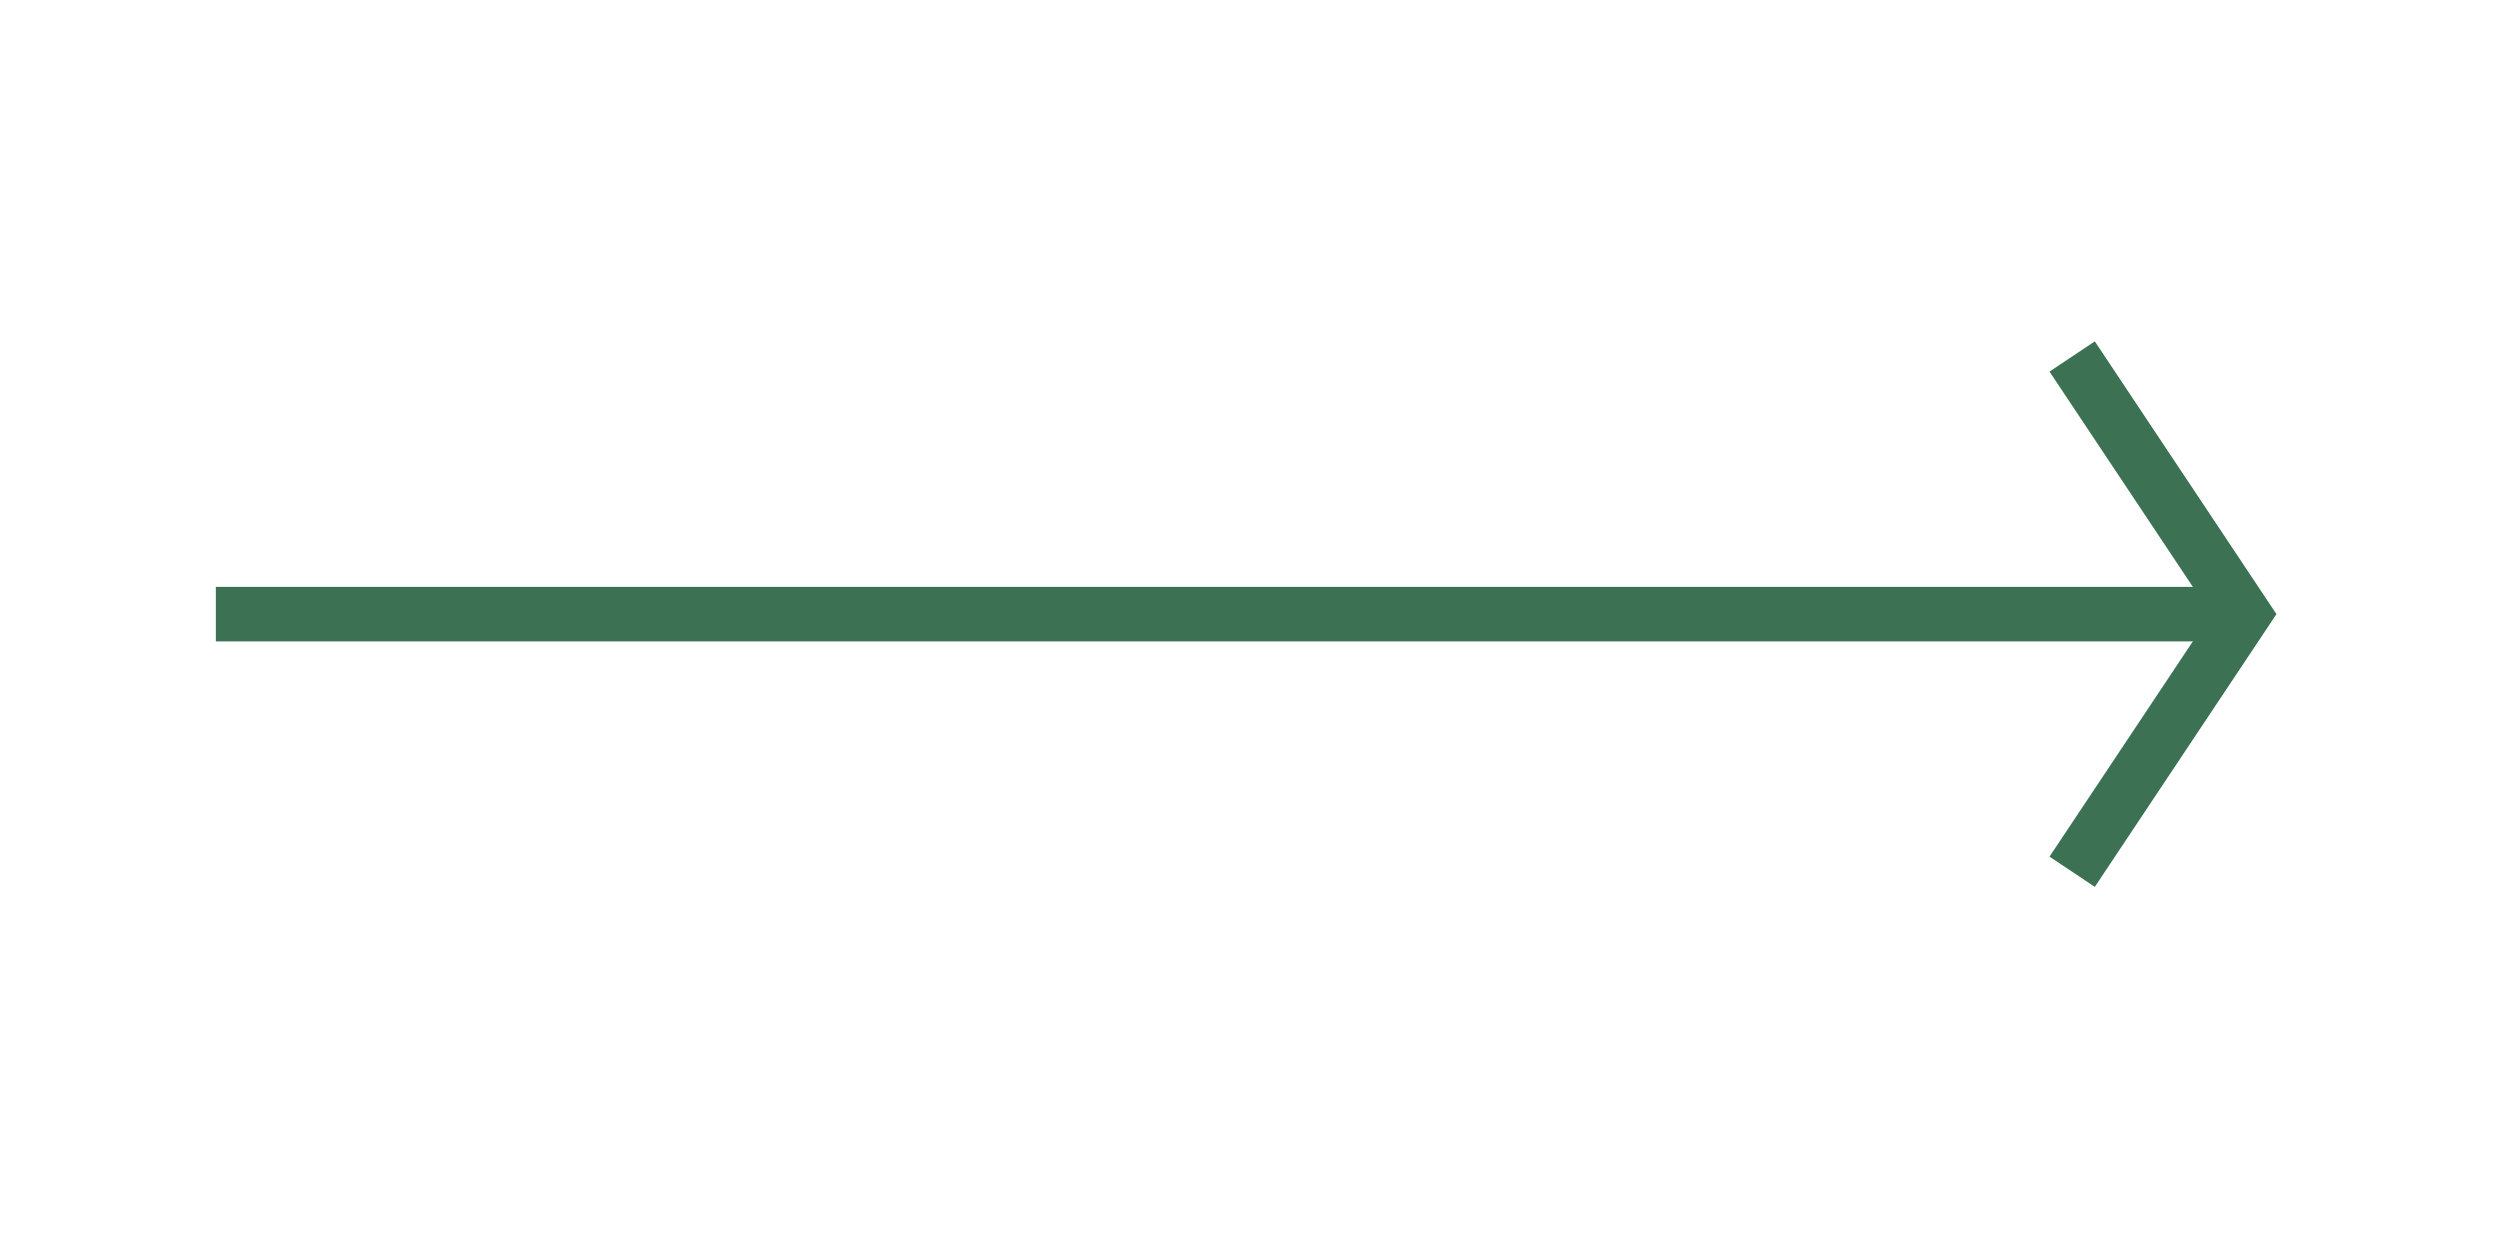 <?xml version="1.0" encoding="UTF-8" standalone="no"?> <svg xmlns="http://www.w3.org/2000/svg" xmlns:xlink="http://www.w3.org/1999/xlink" xmlns:serif="http://www.serif.com/" width="100%" height="100%" viewBox="0 0 382 189" version="1.1" xml:space="preserve" style="fill-rule:evenodd;clip-rule:evenodd;stroke-miterlimit:10;"> <g transform="matrix(1,0,0,1,-372.85,-233.478)"> <g id="Монтажная-область1" serif:id="Монтажная область1" transform="matrix(0.442,0,0,1,372.85,233.478)"> <rect x="0" y="0" width="863.012" height="188.748" style="fill:none;"></rect> <clipPath id="_clip1"> <rect x="0" y="0" width="863.012" height="188.748"></rect> </clipPath> <g clip-path="url(#_clip1)"> <g transform="matrix(5.147,0,0,0.884,-5915.74,-1941.77)"> <g transform="matrix(0.439,-0,-0,1.131,1149.25,2196.75)"> <path d="M317.277,54.324L343.527,93.699L317.277,133.074" style="fill:none;stroke:rgb(61,113,84);stroke-width:8.33px;"></path> <path d="M33.266,93.699L343.527,93.699" style="fill:none;stroke:rgb(61,113,84);stroke-width:8.33px;stroke-linejoin:round;stroke-miterlimit:1.5;"></path> </g> </g> <g transform="matrix(-5.299,0,0,0.884,6124.79,-1940.42)"> <path d="M1163.85,2302.76L1302.3,2302.76" style="fill:none;"></path> <g transform="matrix(-0.427,0,0,1.131,1155.79,2195.23)"> <path d="M-312.219,134.424L-338.469,95.049L-312.219,55.674" style="fill:none;stroke:rgb(61,113,84);stroke-width:8.33px;"></path> <path d="M-18.914,95.049L-338.469,95.049" style="fill:none;stroke:rgb(61,113,84);stroke-width:8.33px;stroke-linejoin:round;stroke-miterlimit:1.5;"></path> </g> </g> </g> </g> </g> </svg> 